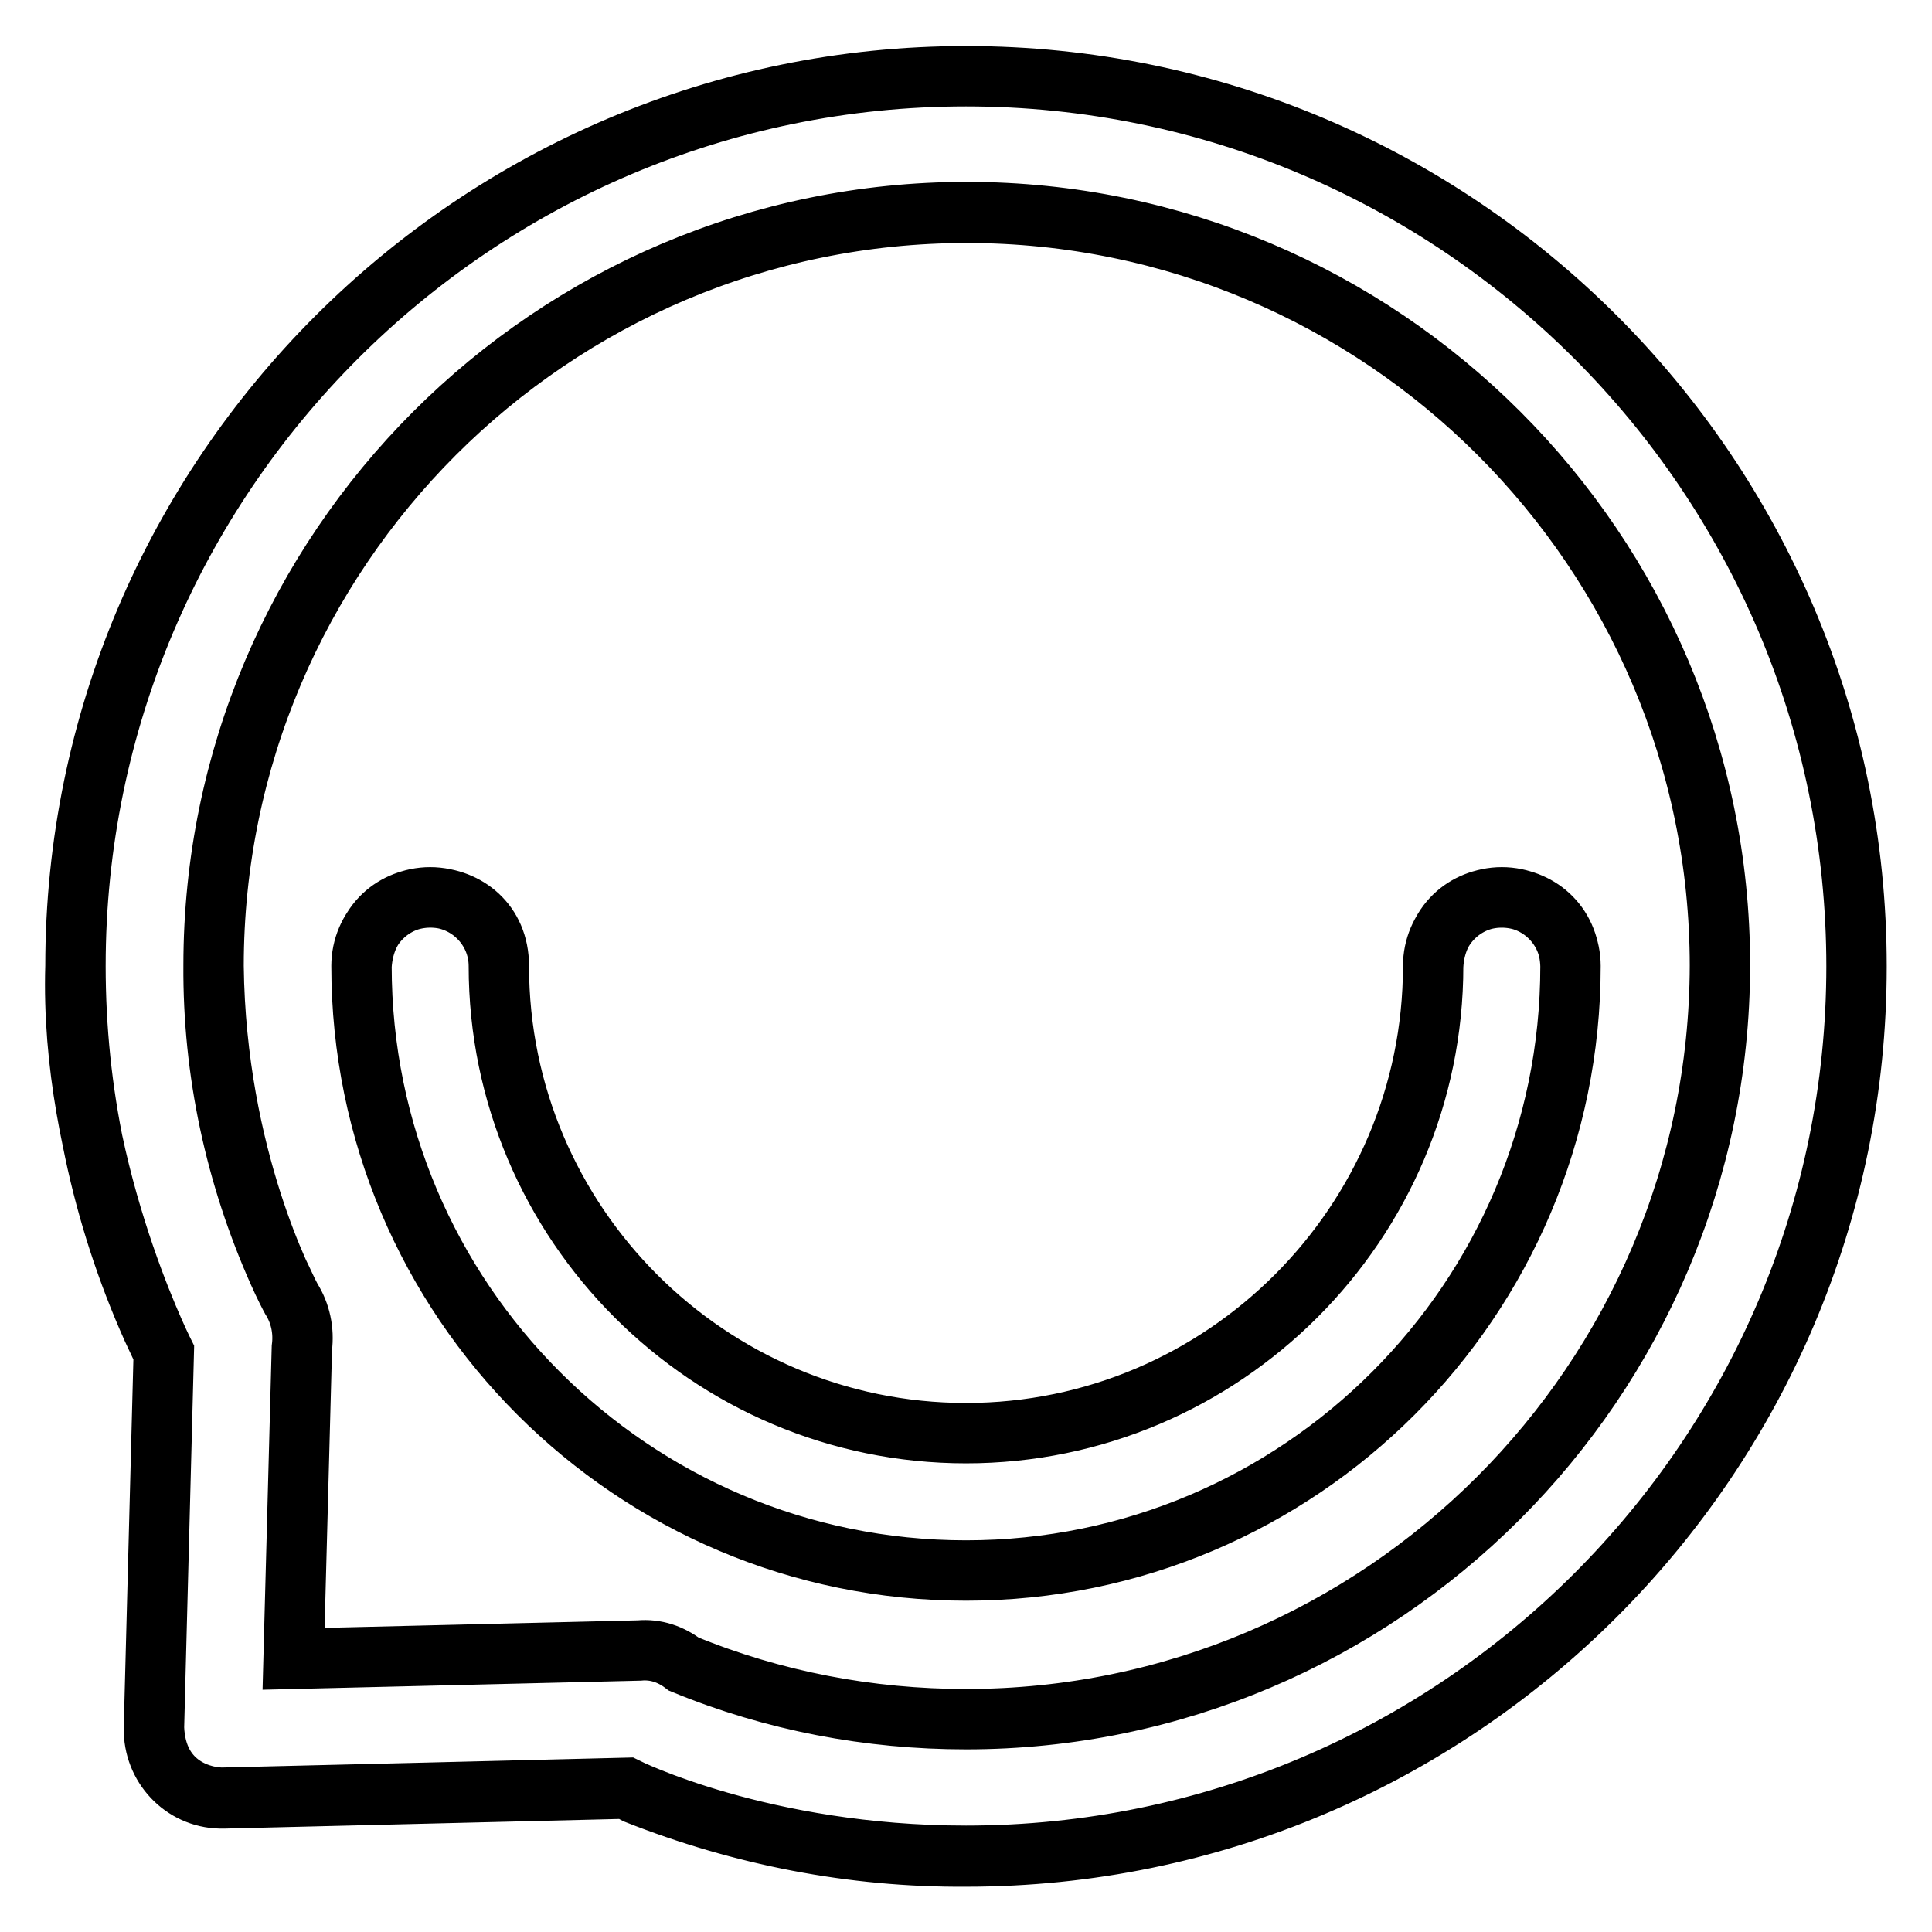 <?xml version="1.0" encoding="utf-8"?>
<!-- Svg Vector Icons : http://www.onlinewebfonts.com/icon -->
<!DOCTYPE svg PUBLIC "-//W3C//DTD SVG 1.1//EN" "http://www.w3.org/Graphics/SVG/1.1/DTD/svg11.dtd">
<svg version="1.1" xmlns="http://www.w3.org/2000/svg" xmlns:xlink="http://www.w3.org/1999/xlink" x="0px" y="0px" viewBox="0 0 256 256" enable-background="new 0 0 256 256" xml:space="preserve">
<g> <path stroke-width="8" fill-opacity="0" stroke="#000000"  d="M128,10.1C63,10.1,10,63,10,128c0,16.6,3.4,32.9,10.2,48.1c0.5,1.1,1,2.1,1.5,3.2l-1.3,49.7 c-0.1,5,3.8,9.2,8.8,9.3c0.1,0,0.2,0,0.3,0h0.2l53.3-1.3l1.3,0.7c13.9,5.5,28.7,8.4,43.7,8.3c65.1,0,118-52.9,118-117.9 C246,62.9,193.1,10.1,128,10.1z M128,227.8L128,227.8c-12.8,0-25.5-2.4-37.4-7.3c-1.7-1.3-3.7-2-5.9-1.8l-45.8,1.1l1.1-41.2 c0.3-2.3-0.2-4.6-1.4-6.5c-0.6-1.1-1.1-2.3-1.7-3.5c-5.7-12.8-8.7-26.6-8.6-40.7c0-55,44.8-99.8,99.8-99.8 c55,0,99.8,44.8,99.8,99.8C227.8,183,183,227.8,128,227.8z M199,118.9c-5,0-9.1,4.1-9.1,9.1c0,34.1-27.8,61.9-61.9,61.9 c-34.1,0-61.9-27.8-61.9-61.9c0-5-4.1-9.1-9.1-9.1c-5,0-9.1,4.1-9.1,9.1l0,0c0,44.2,35.9,80.1,80.1,80.1 c44.2,0,80.1-35.9,80.1-80.1C208.1,123,204,118.9,199,118.9z M128,10.1C63,10.1,10,63,10,128c-0.8,25.9,11.2,50.2,11.7,51.2 l-1.3,49.7c0.3,8,6.8,9.4,9.3,9.3c0.7,0,53.3-1.3,53.3-1.3s18,9,45,9c65.1,0,118-52.9,118-117.9S193.1,10.1,128,10.1z M128,227.8 L128,227.8c-12.8,0-25.5-2.4-37.4-7.3c-1.7-1.3-3.7-2-5.9-1.8l-45.8,1.1l1.1-41.2c0.3-2.3-0.2-4.6-1.4-6.5 c-0.6-1.1-10-18.6-10.3-44.1c0-55,44.8-99.8,99.8-99.8c55,0,99.8,44.8,99.8,99.8C227.8,183,183,227.8,128,227.8z M189.9,128 c0,34.1-27.8,61.9-61.9,61.9c-34.1,0-61.9-27.8-61.9-61.9c0-11.6-17.4-12.6-18.2,0l0,0c0,44.2,35.9,80.1,80.1,80.1 c44.2,0,80.1-35.9,80.1-80.1C207.8,116.2,190.6,115.6,189.9,128z"/></g>
</svg>